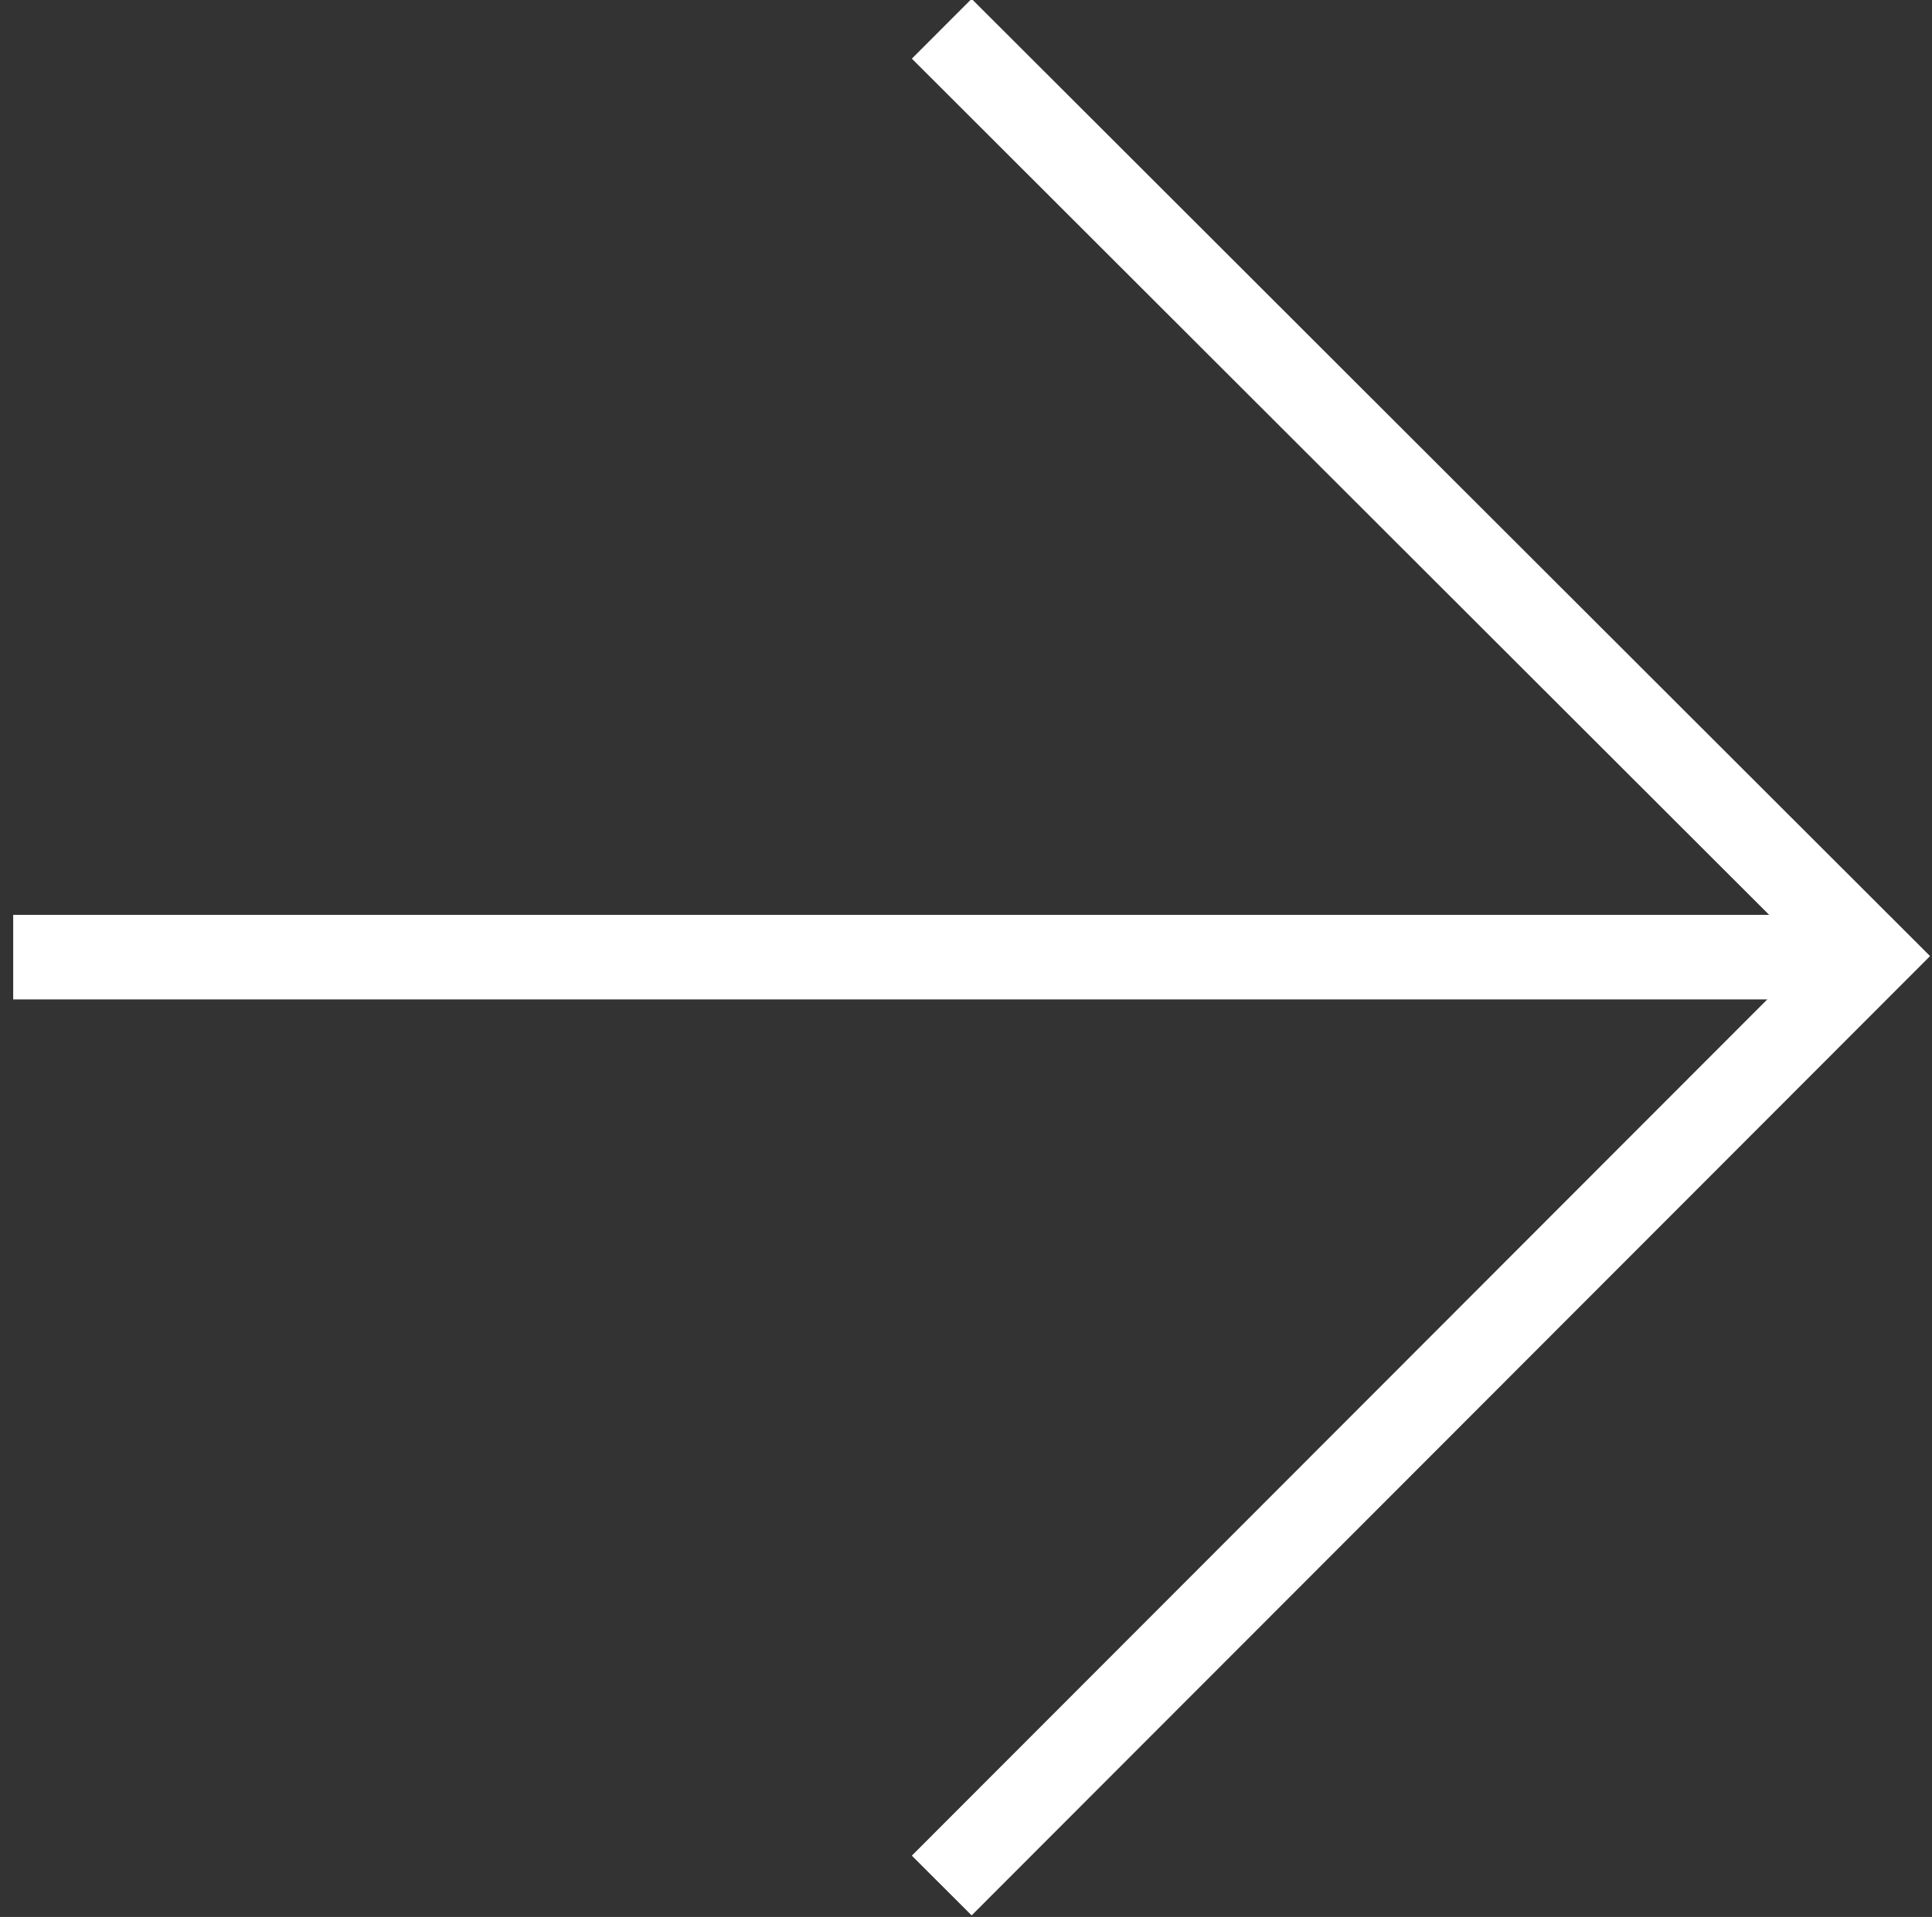 <?xml version="1.0" encoding="UTF-8"?>
<svg id="Lager_2" data-name="Lager 2" xmlns="http://www.w3.org/2000/svg" viewBox="0 0 114.25 113.38">
  <rect x="0" y="0" width="114.25" height="113.38" fill="#333333" stroke="none"/>
  <defs>
    <style>
      .cls-1 {
        fill: none;
        stroke: #fff;
        stroke-miterlimit: 10;
        stroke-width: 5px;
      }
    </style>
  </defs>
  <line class="cls-1" x1="110.6" y1="56.61" x2=".78" y2="56.61"/>
  <polyline class="cls-1" points="55.69 1.7 110.6 56.55 55.69 111.52"/>
</svg>